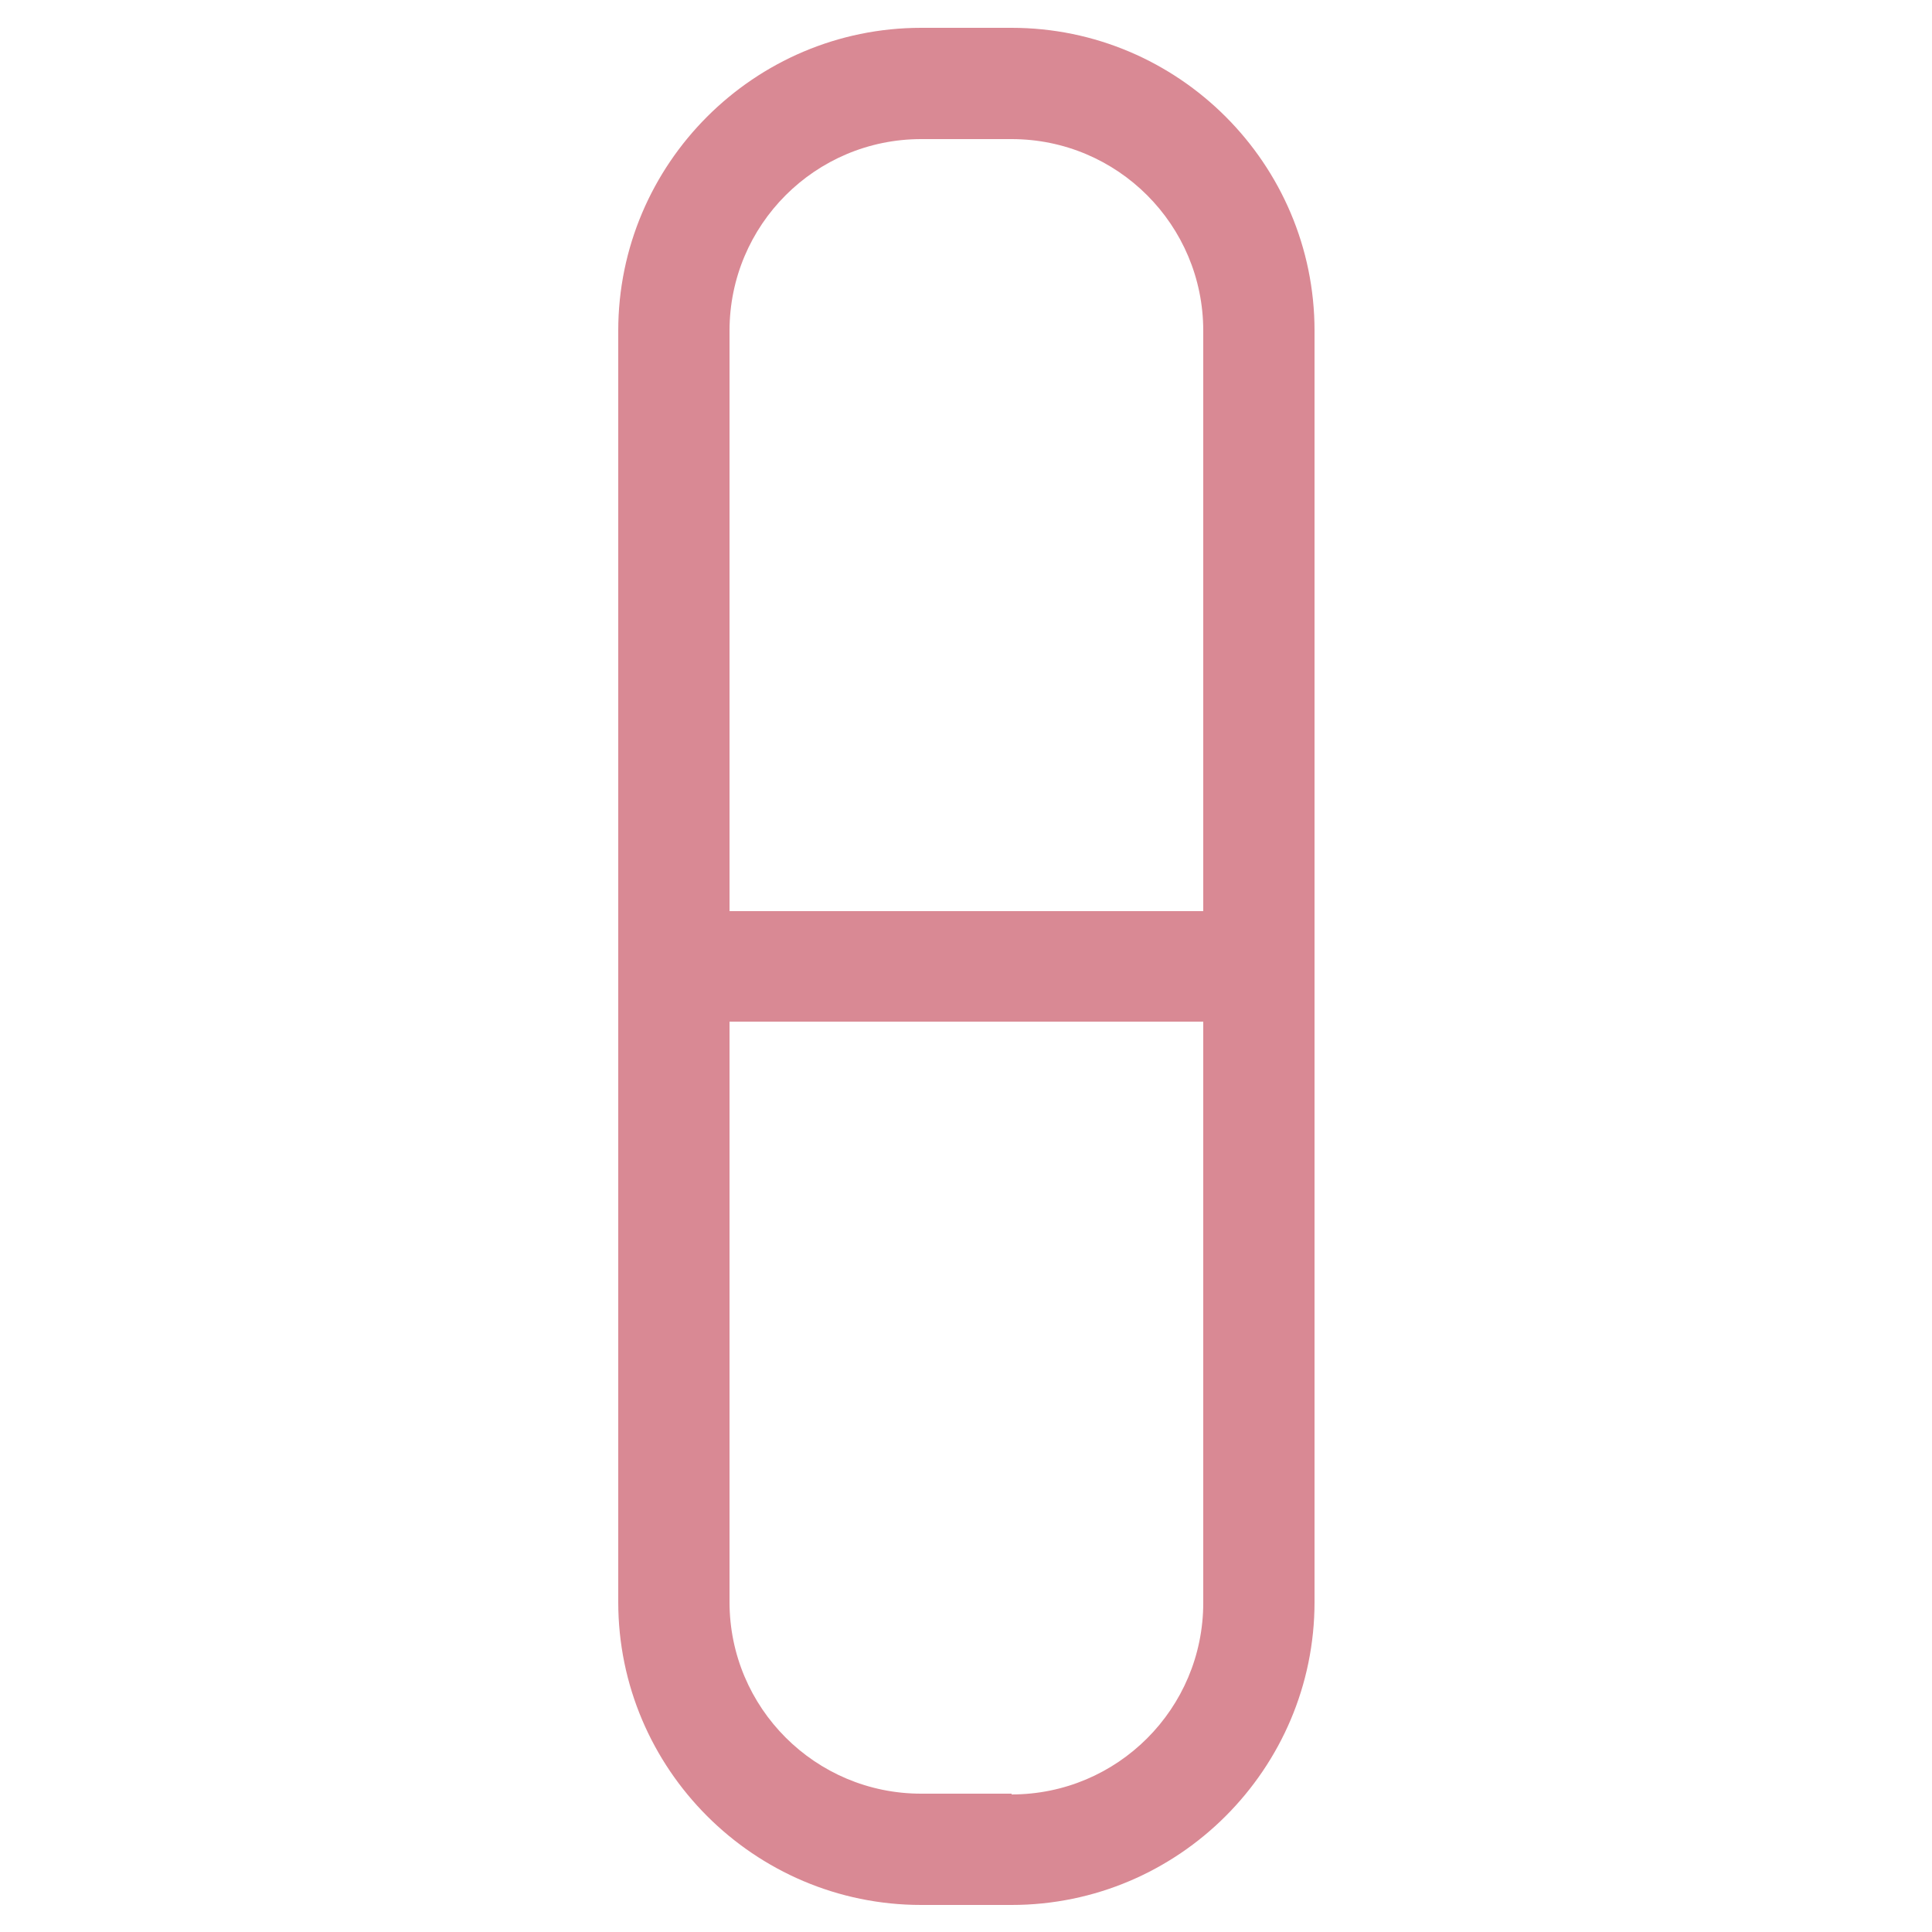 <svg xmlns="http://www.w3.org/2000/svg" id="Layer_1" viewBox="0 0 250 250"><defs><style>      .st0 {        fill: #d98994;      }    </style></defs><path class="st0" d="M130.9,3.6h-11.7c-21.6,0-39.2,17.6-39.2,39.2v164.5c0,21.6,17.6,39.2,39.2,39.2h11.7c21.6,0,39.2-17.6,39.2-39.2V42.8c0-21.6-17.6-39.2-39.2-39.2ZM119.2,18h11.7c13.7,0,24.8,11.1,24.8,24.8v75.1c-.3,0-.6,0-.9,0h-60.4V42.8c0-13.7,11.1-24.8,24.8-24.8ZM130.9,232.1h-11.7c-13.7,0-24.8-11.1-24.8-24.8v-75.1h60.4c.3,0,.6,0,.9,0v75.2c0,13.7-11.1,24.8-24.8,24.8Z"></path></svg>